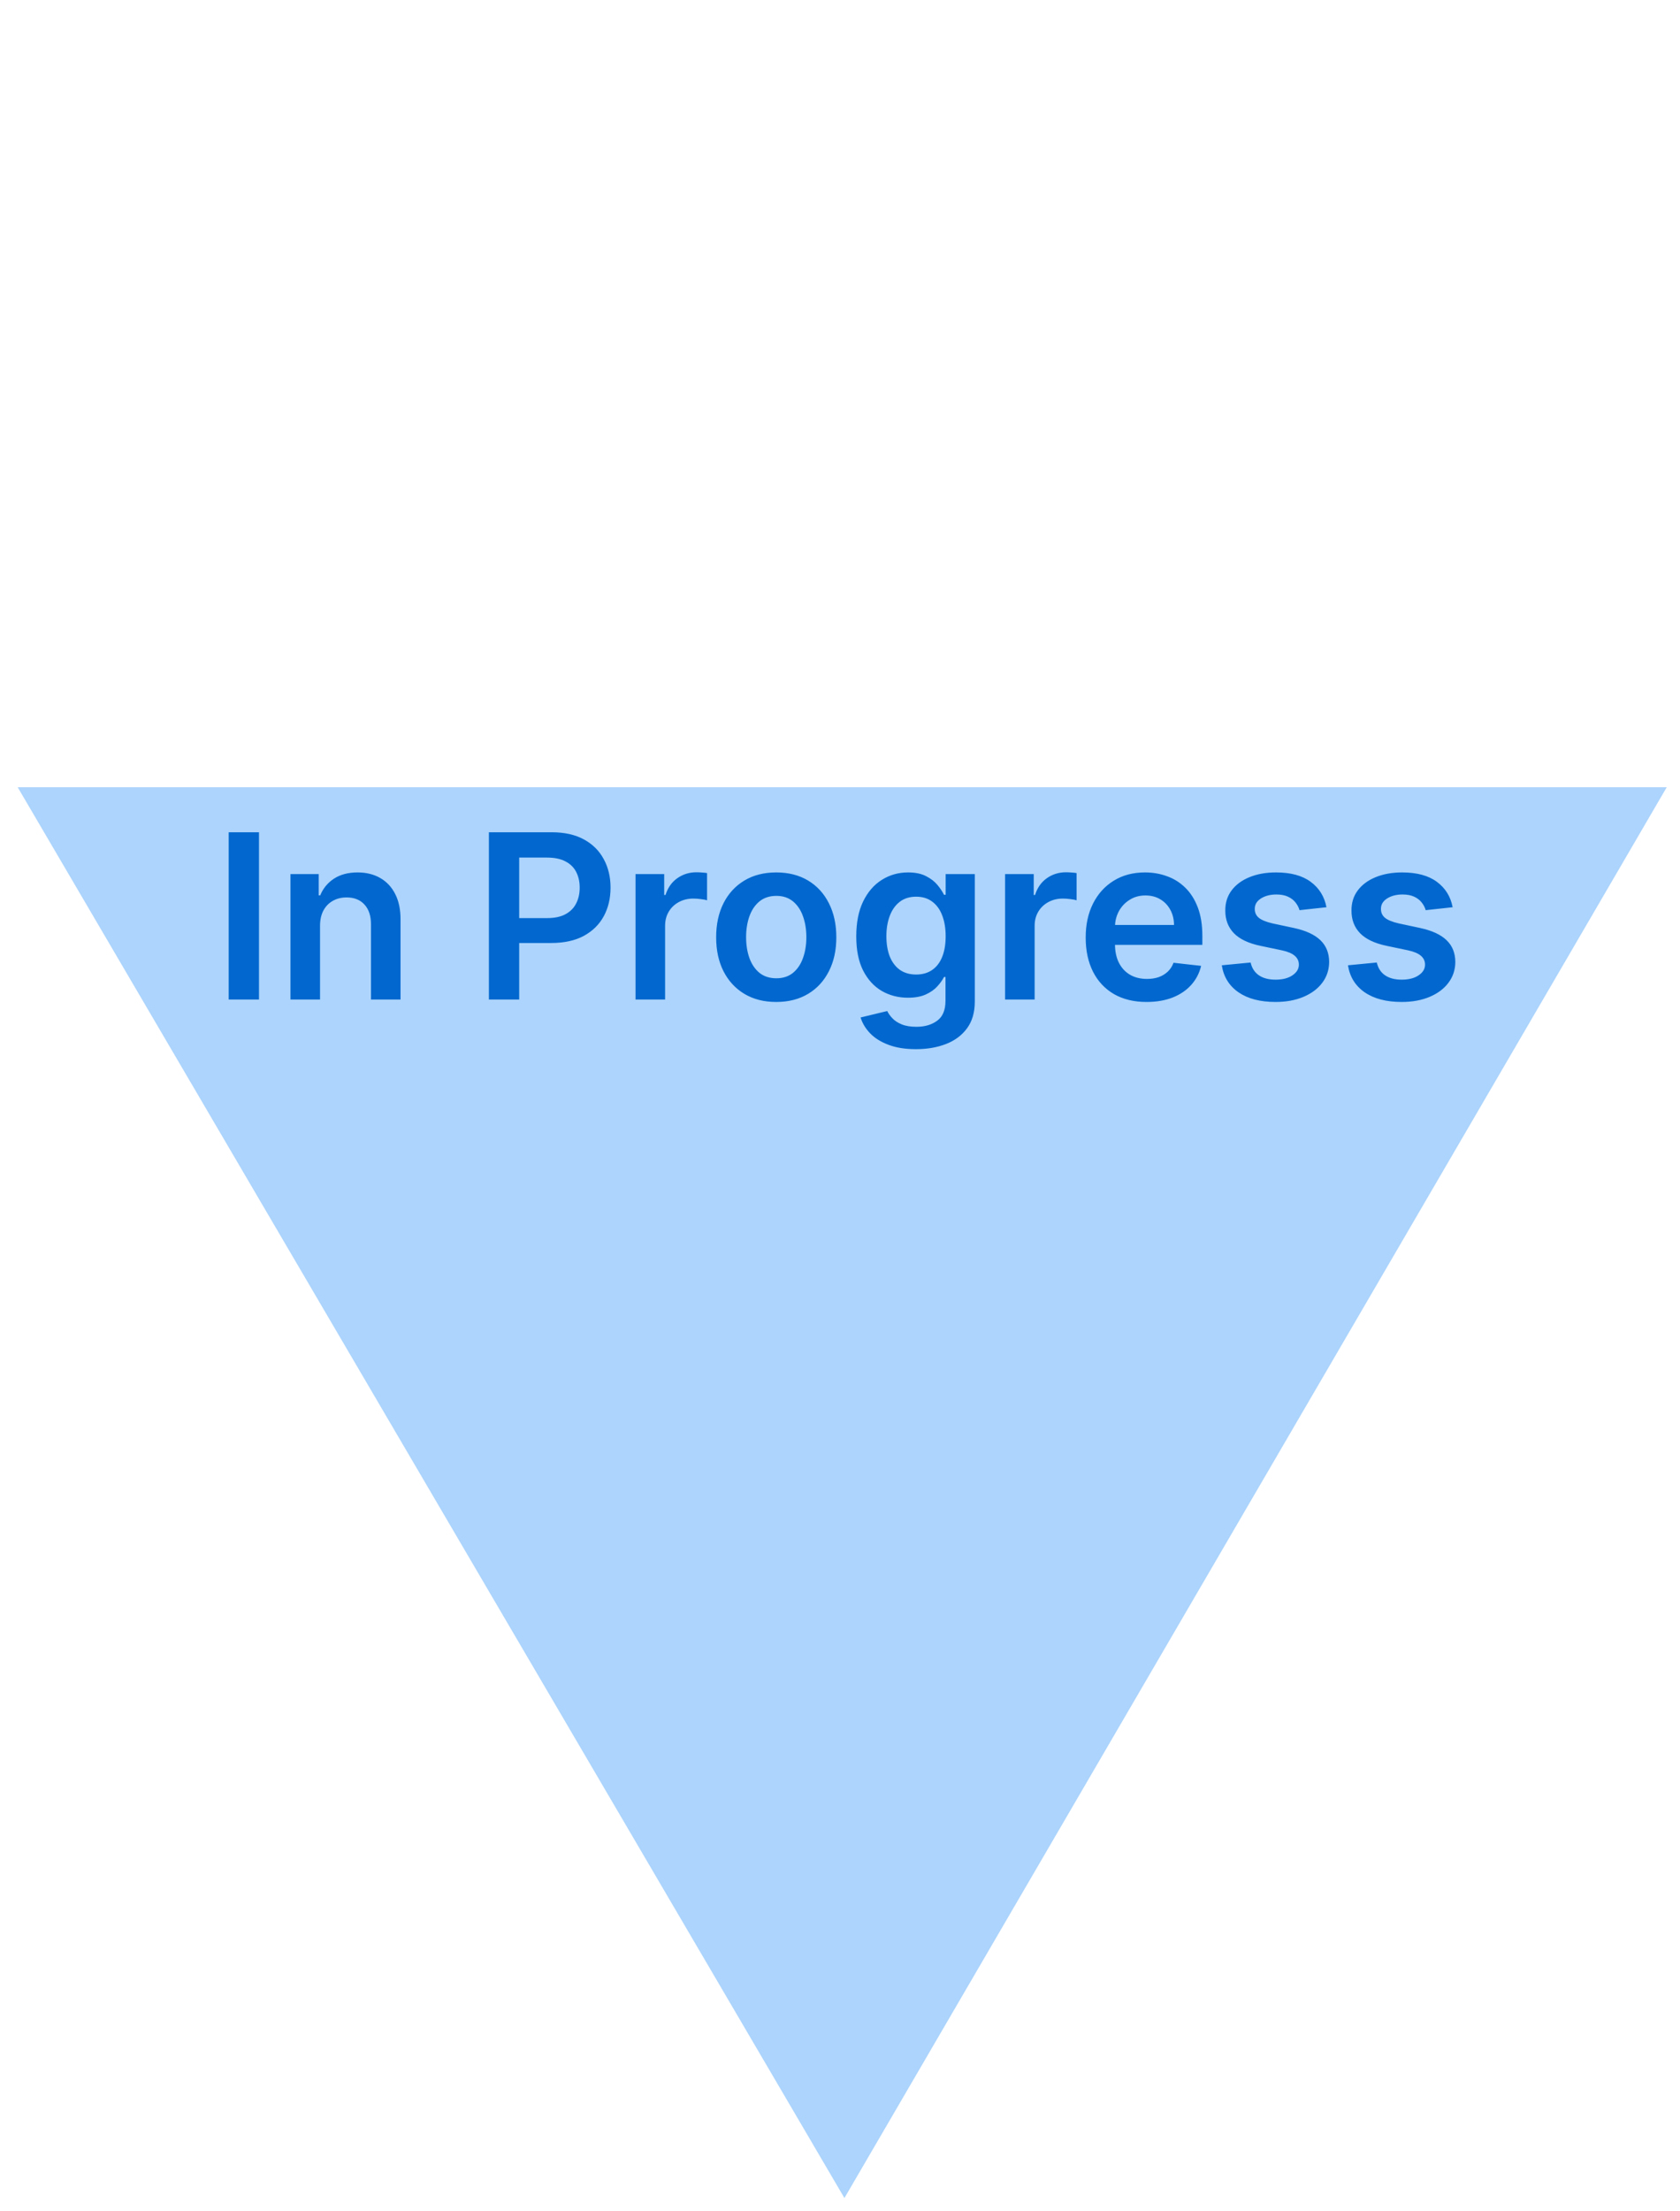 <svg width="190" height="250" viewBox="0 0 190 250" fill="none" xmlns="http://www.w3.org/2000/svg">
<path d="M188.5 89H2L95.5 248.5L188.5 89Z" fill="#ACD4FC"/>
<path d="M29.291 94.091V113H25.865V94.091H29.291ZM36.194 104.69V113H32.852V98.818H36.047V101.228H36.213C36.539 100.434 37.059 99.803 37.773 99.335C38.493 98.867 39.383 98.633 40.442 98.633C41.42 98.633 42.273 98.843 42.999 99.261C43.732 99.68 44.298 100.286 44.698 101.08C45.104 101.874 45.304 102.838 45.298 103.97V113H41.956V104.487C41.956 103.539 41.71 102.798 41.217 102.262C40.731 101.727 40.057 101.459 39.195 101.459C38.61 101.459 38.09 101.588 37.635 101.847C37.185 102.099 36.831 102.465 36.573 102.945C36.321 103.425 36.194 104.007 36.194 104.69ZM55.293 113V94.091H62.384C63.836 94.091 65.055 94.362 66.04 94.903C67.031 95.445 67.779 96.19 68.284 97.138C68.794 98.079 69.05 99.151 69.05 100.351C69.05 101.563 68.794 102.641 68.284 103.582C67.773 104.524 67.019 105.266 66.022 105.808C65.024 106.343 63.796 106.611 62.337 106.611H57.638V103.795H61.876C62.725 103.795 63.421 103.647 63.962 103.352C64.504 103.056 64.904 102.65 65.163 102.133C65.427 101.616 65.56 101.022 65.56 100.351C65.56 99.68 65.427 99.089 65.163 98.578C64.904 98.067 64.501 97.67 63.953 97.387C63.412 97.098 62.713 96.953 61.857 96.953H58.718V113H55.293ZM71.877 113V98.818H75.118V101.182H75.266C75.525 100.363 75.968 99.732 76.596 99.289C77.23 98.84 77.953 98.615 78.765 98.615C78.95 98.615 79.156 98.624 79.384 98.643C79.618 98.655 79.812 98.677 79.966 98.707V101.782C79.824 101.733 79.599 101.69 79.291 101.653C78.99 101.61 78.698 101.588 78.414 101.588C77.805 101.588 77.257 101.72 76.771 101.985C76.291 102.244 75.912 102.604 75.635 103.065C75.358 103.527 75.22 104.059 75.22 104.663V113H71.877ZM87.788 113.277C86.403 113.277 85.203 112.972 84.187 112.363C83.172 111.754 82.384 110.901 81.824 109.805C81.27 108.71 80.993 107.429 80.993 105.964C80.993 104.5 81.27 103.216 81.824 102.114C82.384 101.013 83.172 100.157 84.187 99.548C85.203 98.938 86.403 98.633 87.788 98.633C89.173 98.633 90.373 98.938 91.389 99.548C92.405 100.157 93.189 101.013 93.743 102.114C94.304 103.216 94.584 104.5 94.584 105.964C94.584 107.429 94.304 108.71 93.743 109.805C93.189 110.901 92.405 111.754 91.389 112.363C90.373 112.972 89.173 113.277 87.788 113.277ZM87.807 110.599C88.558 110.599 89.185 110.393 89.69 109.981C90.195 109.562 90.57 109.002 90.817 108.3C91.069 107.599 91.195 106.817 91.195 105.955C91.195 105.087 91.069 104.303 90.817 103.601C90.57 102.893 90.195 102.33 89.69 101.911C89.185 101.493 88.558 101.283 87.807 101.283C87.037 101.283 86.397 101.493 85.886 101.911C85.382 102.33 85.003 102.893 84.751 103.601C84.504 104.303 84.381 105.087 84.381 105.955C84.381 106.817 84.504 107.599 84.751 108.3C85.003 109.002 85.382 109.562 85.886 109.981C86.397 110.393 87.037 110.599 87.807 110.599ZM103.588 118.614C102.388 118.614 101.357 118.451 100.495 118.124C99.633 117.804 98.941 117.373 98.418 116.832C97.894 116.29 97.531 115.69 97.328 115.031L100.338 114.302C100.473 114.579 100.67 114.853 100.929 115.124C101.188 115.401 101.535 115.628 101.972 115.807C102.415 115.991 102.973 116.084 103.643 116.084C104.591 116.084 105.376 115.853 105.998 115.391C106.62 114.936 106.93 114.185 106.93 113.138V110.452H106.764C106.592 110.796 106.339 111.15 106.007 111.513C105.681 111.877 105.247 112.181 104.705 112.428C104.17 112.674 103.496 112.797 102.683 112.797C101.594 112.797 100.606 112.541 99.719 112.031C98.839 111.513 98.138 110.744 97.614 109.722C97.097 108.694 96.839 107.408 96.839 105.863C96.839 104.306 97.097 102.991 97.614 101.92C98.138 100.843 98.842 100.028 99.729 99.474C100.615 98.914 101.603 98.633 102.692 98.633C103.523 98.633 104.207 98.775 104.742 99.058C105.284 99.335 105.715 99.671 106.035 100.065C106.355 100.452 106.598 100.819 106.764 101.163H106.949V98.818H110.245V113.231C110.245 114.443 109.956 115.447 109.377 116.241C108.799 117.035 108.008 117.629 107.004 118.023C106.001 118.417 104.862 118.614 103.588 118.614ZM103.616 110.175C104.324 110.175 104.927 110.002 105.425 109.658C105.924 109.313 106.303 108.817 106.561 108.171C106.82 107.525 106.949 106.749 106.949 105.844C106.949 104.952 106.82 104.17 106.561 103.499C106.309 102.828 105.933 102.308 105.435 101.939C104.942 101.563 104.336 101.376 103.616 101.376C102.871 101.376 102.249 101.57 101.751 101.957C101.252 102.345 100.877 102.878 100.624 103.555C100.372 104.226 100.246 104.989 100.246 105.844C100.246 106.712 100.372 107.473 100.624 108.125C100.883 108.771 101.261 109.276 101.76 109.639C102.265 109.996 102.883 110.175 103.616 110.175ZM113.67 113V98.818H116.911V101.182H117.059C117.317 100.363 117.761 99.732 118.388 99.289C119.022 98.84 119.746 98.615 120.558 98.615C120.743 98.615 120.949 98.624 121.177 98.643C121.411 98.655 121.605 98.677 121.759 98.707V101.782C121.617 101.733 121.392 101.69 121.085 101.653C120.783 101.61 120.491 101.588 120.207 101.588C119.598 101.588 119.05 101.72 118.564 101.985C118.084 102.244 117.705 102.604 117.428 103.065C117.151 103.527 117.013 104.059 117.013 104.663V113H113.67ZM129.673 113.277C128.252 113.277 127.024 112.982 125.99 112.391C124.962 111.794 124.171 110.95 123.617 109.861C123.063 108.765 122.786 107.476 122.786 105.992C122.786 104.533 123.063 103.253 123.617 102.151C124.177 101.043 124.959 100.182 125.962 99.566C126.965 98.944 128.144 98.633 129.498 98.633C130.372 98.633 131.197 98.775 131.972 99.058C132.754 99.335 133.444 99.766 134.041 100.351C134.644 100.936 135.118 101.68 135.463 102.585C135.807 103.484 135.98 104.555 135.98 105.798V106.823H124.355V104.57H132.776C132.77 103.93 132.631 103.361 132.36 102.862C132.089 102.357 131.711 101.96 131.225 101.671C130.744 101.382 130.184 101.237 129.544 101.237C128.861 101.237 128.261 101.403 127.744 101.736C127.227 102.062 126.824 102.493 126.534 103.028C126.251 103.558 126.106 104.139 126.1 104.773V106.74C126.1 107.565 126.251 108.273 126.553 108.864C126.854 109.448 127.276 109.898 127.818 110.212C128.359 110.519 128.993 110.673 129.72 110.673C130.206 110.673 130.646 110.606 131.04 110.47C131.434 110.329 131.776 110.122 132.065 109.852C132.354 109.581 132.573 109.245 132.72 108.845L135.841 109.196C135.644 110.021 135.269 110.741 134.715 111.357C134.167 111.966 133.465 112.44 132.61 112.778C131.754 113.111 130.775 113.277 129.673 113.277ZM150.016 102.567L146.969 102.899C146.883 102.591 146.732 102.302 146.517 102.031C146.307 101.76 146.024 101.542 145.667 101.376C145.31 101.21 144.873 101.126 144.356 101.126C143.661 101.126 143.076 101.277 142.602 101.579C142.134 101.88 141.903 102.271 141.909 102.751C141.903 103.164 142.054 103.499 142.362 103.758C142.676 104.016 143.193 104.229 143.913 104.395L146.332 104.912C147.674 105.201 148.671 105.66 149.324 106.288C149.982 106.915 150.315 107.737 150.321 108.753C150.315 109.645 150.053 110.433 149.536 111.116C149.025 111.794 148.314 112.323 147.403 112.705C146.492 113.086 145.446 113.277 144.264 113.277C142.528 113.277 141.131 112.914 140.072 112.188C139.013 111.455 138.382 110.436 138.179 109.131L141.439 108.817C141.586 109.458 141.9 109.941 142.38 110.267C142.86 110.593 143.485 110.756 144.255 110.756C145.049 110.756 145.686 110.593 146.166 110.267C146.652 109.941 146.895 109.538 146.895 109.058C146.895 108.651 146.738 108.316 146.424 108.051C146.117 107.786 145.636 107.583 144.984 107.442L142.565 106.934C141.205 106.651 140.198 106.174 139.546 105.503C138.893 104.826 138.57 103.97 138.576 102.936C138.57 102.062 138.807 101.305 139.287 100.665C139.774 100.018 140.448 99.52 141.309 99.169C142.177 98.812 143.177 98.633 144.31 98.633C145.972 98.633 147.28 98.987 148.234 99.695C149.194 100.403 149.788 101.36 150.016 102.567ZM164.286 102.567L161.239 102.899C161.152 102.591 161.002 102.302 160.786 102.031C160.577 101.76 160.294 101.542 159.937 101.376C159.58 101.21 159.143 101.126 158.626 101.126C157.93 101.126 157.345 101.277 156.871 101.579C156.404 101.88 156.173 102.271 156.179 102.751C156.173 103.164 156.324 103.499 156.631 103.758C156.945 104.016 157.462 104.229 158.183 104.395L160.602 104.912C161.943 105.201 162.941 105.66 163.593 106.288C164.252 106.915 164.584 107.737 164.59 108.753C164.584 109.645 164.322 110.433 163.805 111.116C163.295 111.794 162.584 112.323 161.673 112.705C160.762 113.086 159.715 113.277 158.533 113.277C156.798 113.277 155.4 112.914 154.342 112.188C153.283 111.455 152.652 110.436 152.449 109.131L155.708 108.817C155.856 109.458 156.17 109.941 156.65 110.267C157.13 110.593 157.755 110.756 158.524 110.756C159.318 110.756 159.955 110.593 160.435 110.267C160.922 109.941 161.165 109.538 161.165 109.058C161.165 108.651 161.008 108.316 160.694 108.051C160.386 107.786 159.906 107.583 159.254 107.442L156.835 106.934C155.474 106.651 154.468 106.174 153.815 105.503C153.163 104.826 152.84 103.97 152.846 102.936C152.84 102.062 153.077 101.305 153.557 100.665C154.043 100.018 154.717 99.52 155.579 99.169C156.447 98.812 157.447 98.633 158.58 98.633C160.241 98.633 161.549 98.987 162.504 99.695C163.464 100.403 164.058 101.36 164.286 102.567Z" fill="#0268CF"/>
</svg>
